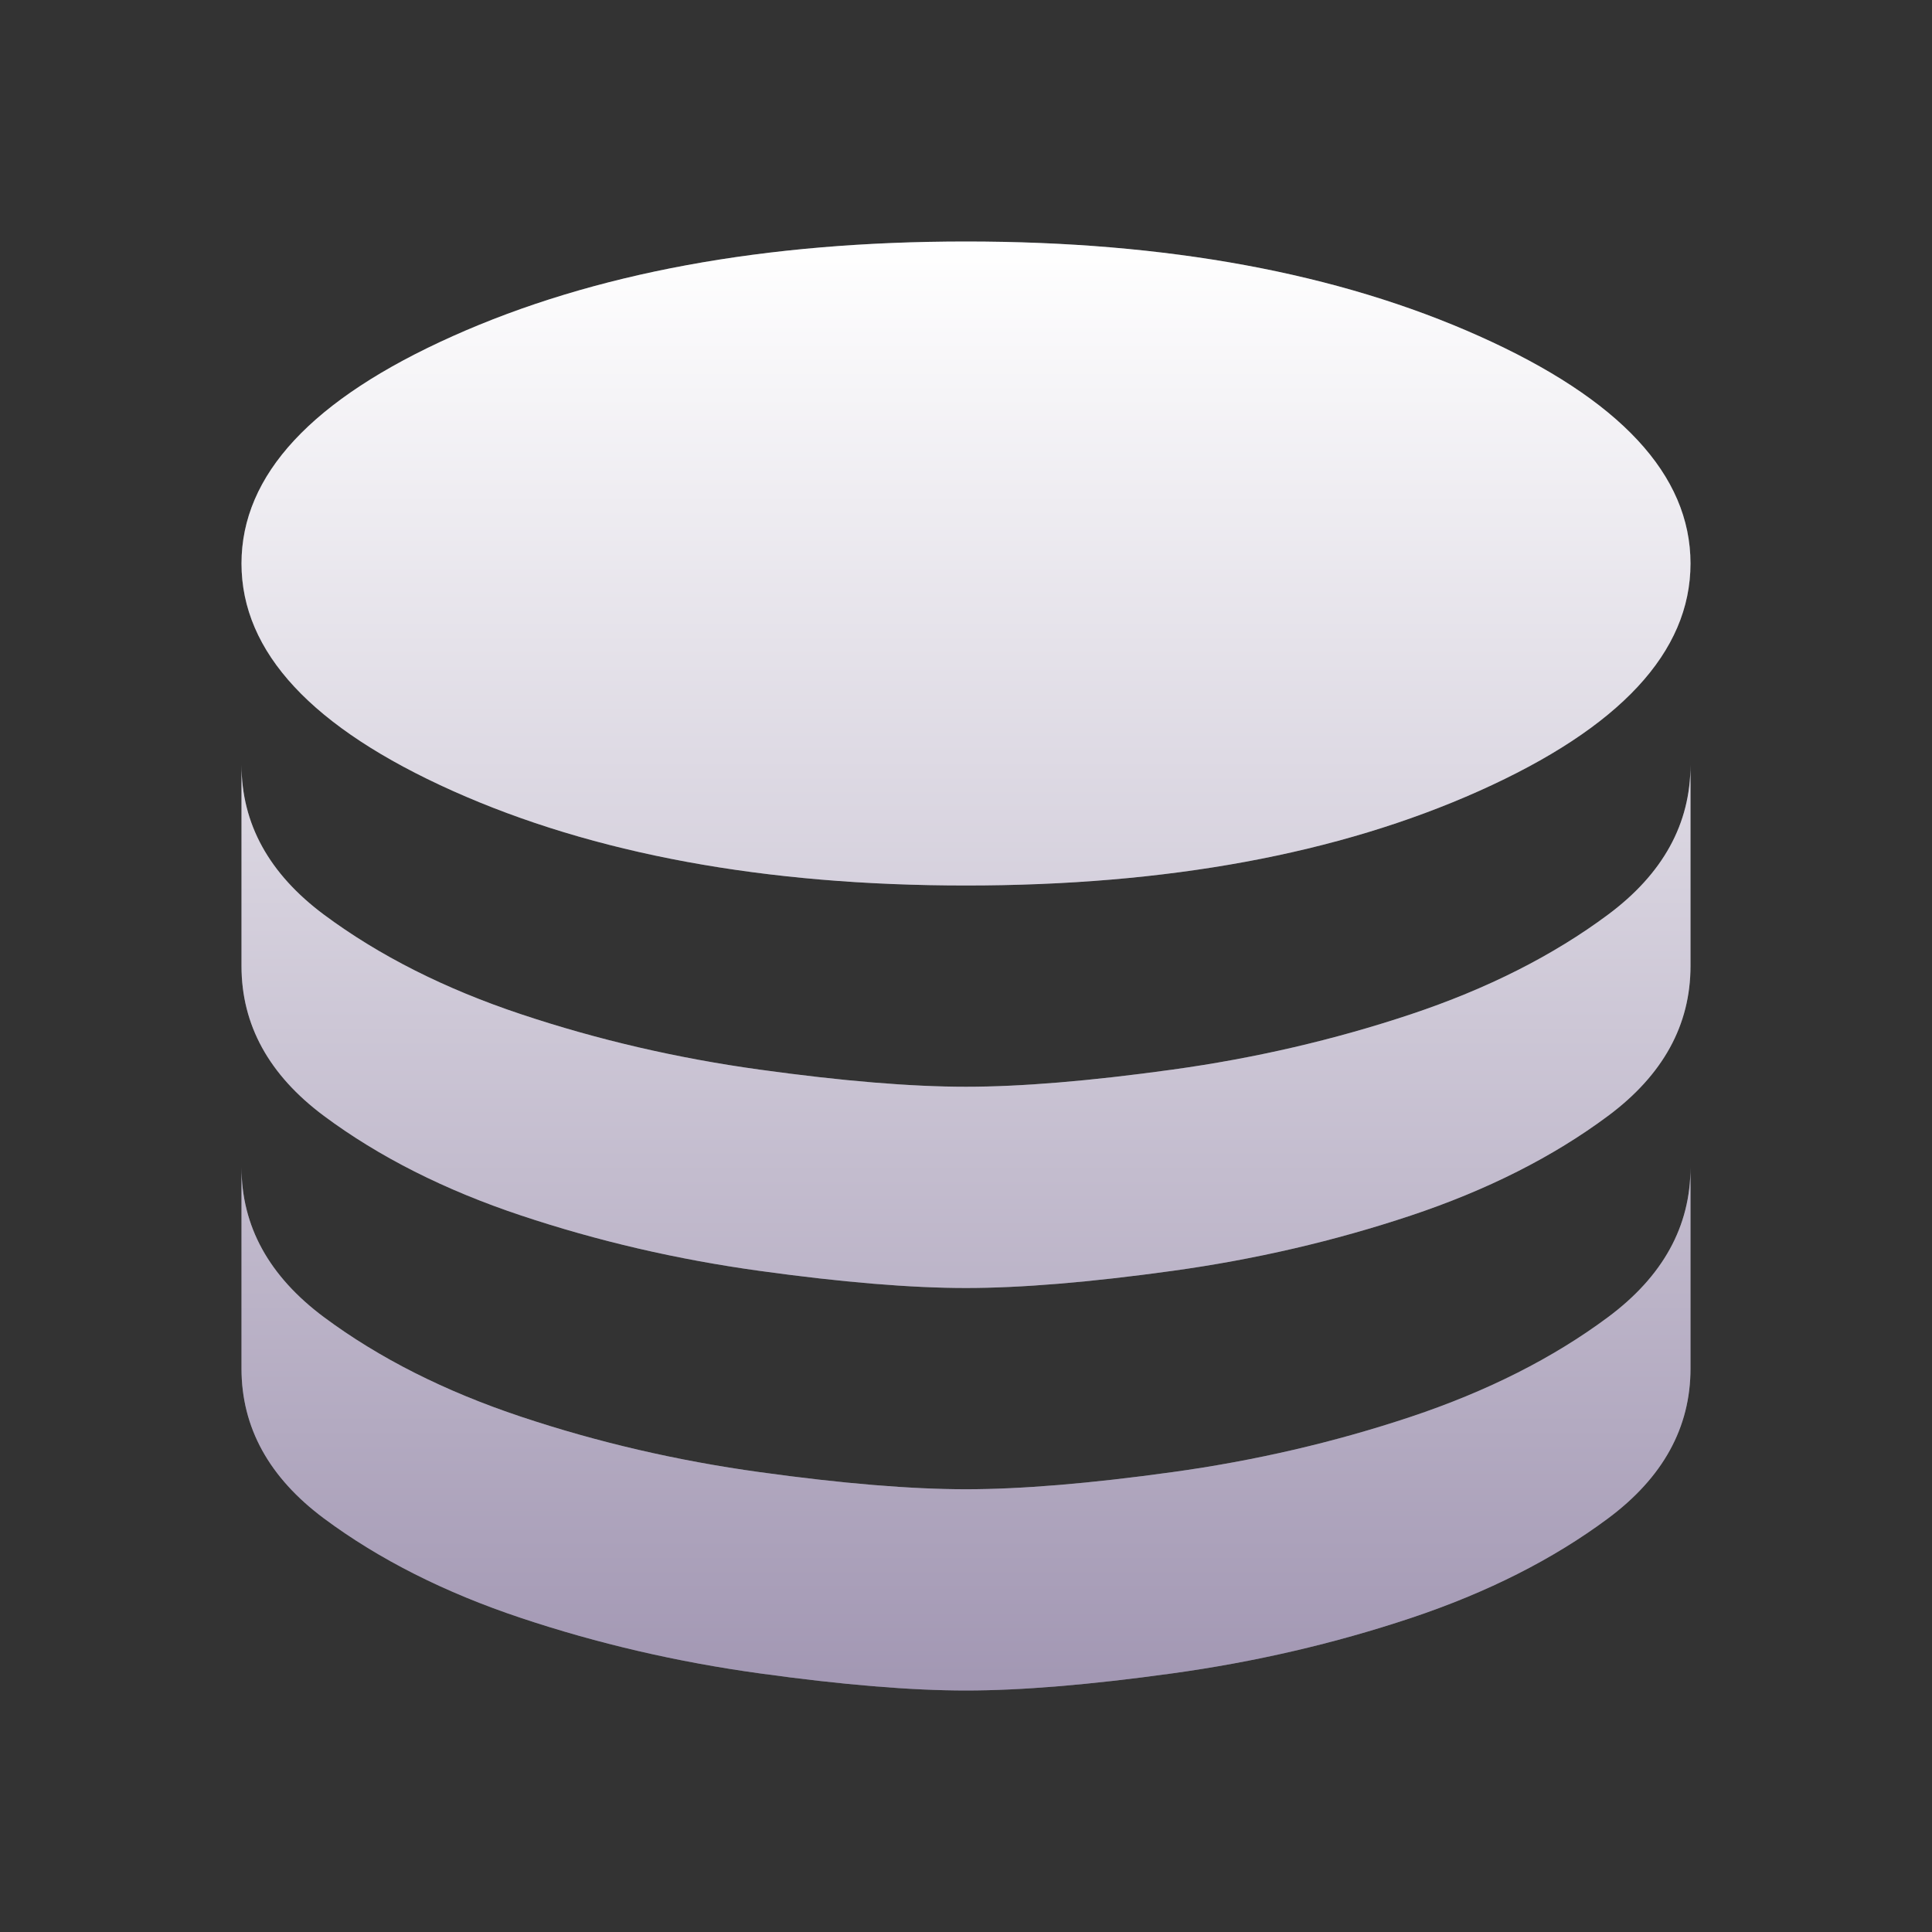 <svg width="36" height="36" viewBox="0 0 36 36" fill="none" xmlns="http://www.w3.org/2000/svg">
<rect x="0" y="0" width="36" height="36" fill="#333333" stroke="none"/>
<path d="M18 16.5C21.75 16.5 24.938 15.912 27.562 14.738C30.188 13.562 31.5 12.15 31.5 10.5C31.5 8.85 30.188 7.438 27.562 6.263C24.938 5.088 21.75 4.5 18 4.5C14.25 4.5 11.062 5.088 8.438 6.263C5.812 7.438 4.5 8.85 4.5 10.5C4.5 12.15 5.812 13.562 8.438 14.738C11.062 15.912 14.25 16.5 18 16.5ZM18 20.25C19.025 20.25 20.306 20.144 21.844 19.931C23.381 19.719 24.863 19.375 26.288 18.9C27.712 18.425 28.938 17.806 29.962 17.044C30.988 16.281 31.5 15.35 31.5 14.25V18C31.5 19.1 30.988 20.031 29.962 20.794C28.938 21.556 27.712 22.175 26.288 22.65C24.863 23.125 23.381 23.469 21.844 23.681C20.306 23.894 19.025 24 18 24C16.975 24 15.694 23.894 14.156 23.681C12.619 23.469 11.137 23.125 9.713 22.65C8.287 22.175 7.062 21.556 6.037 20.794C5.013 20.031 4.5 19.1 4.5 18V14.25C4.5 15.35 5.013 16.281 6.037 17.044C7.062 17.806 8.287 18.425 9.713 18.9C11.137 19.375 12.619 19.719 14.156 19.931C15.694 20.144 16.975 20.25 18 20.25ZM18 27.75C19.025 27.75 20.306 27.644 21.844 27.431C23.381 27.219 24.863 26.875 26.288 26.4C27.712 25.925 28.938 25.306 29.962 24.544C30.988 23.781 31.5 22.85 31.5 21.75V25.5C31.5 26.6 30.988 27.531 29.962 28.294C28.938 29.056 27.712 29.675 26.288 30.15C24.863 30.625 23.381 30.969 21.844 31.181C20.306 31.394 19.025 31.5 18 31.5C16.975 31.5 15.694 31.394 14.156 31.181C12.619 30.969 11.137 30.625 9.713 30.15C8.287 29.675 7.062 29.056 6.037 28.294C5.013 27.531 4.5 26.6 4.5 25.5V21.75C4.5 22.85 5.013 23.781 6.037 24.544C7.062 25.306 8.287 25.925 9.713 26.4C11.137 26.875 12.619 27.219 14.156 27.431C15.694 27.644 16.975 27.75 18 27.75Z" fill="#5F6368"/>
<path d="M18 16.5C21.75 16.5 24.938 15.912 27.562 14.738C30.188 13.562 31.5 12.15 31.5 10.5C31.5 8.85 30.188 7.438 27.562 6.263C24.938 5.088 21.75 4.5 18 4.5C14.25 4.5 11.062 5.088 8.438 6.263C5.812 7.438 4.5 8.85 4.5 10.5C4.5 12.15 5.812 13.562 8.438 14.738C11.062 15.912 14.25 16.5 18 16.5ZM18 20.25C19.025 20.25 20.306 20.144 21.844 19.931C23.381 19.719 24.863 19.375 26.288 18.9C27.712 18.425 28.938 17.806 29.962 17.044C30.988 16.281 31.5 15.35 31.5 14.25V18C31.5 19.1 30.988 20.031 29.962 20.794C28.938 21.556 27.712 22.175 26.288 22.65C24.863 23.125 23.381 23.469 21.844 23.681C20.306 23.894 19.025 24 18 24C16.975 24 15.694 23.894 14.156 23.681C12.619 23.469 11.137 23.125 9.713 22.65C8.287 22.175 7.062 21.556 6.037 20.794C5.013 20.031 4.5 19.1 4.5 18V14.25C4.5 15.35 5.013 16.281 6.037 17.044C7.062 17.806 8.287 18.425 9.713 18.9C11.137 19.375 12.619 19.719 14.156 19.931C15.694 20.144 16.975 20.25 18 20.25ZM18 27.75C19.025 27.75 20.306 27.644 21.844 27.431C23.381 27.219 24.863 26.875 26.288 26.4C27.712 25.925 28.938 25.306 29.962 24.544C30.988 23.781 31.5 22.85 31.5 21.75V25.5C31.5 26.6 30.988 27.531 29.962 28.294C28.938 29.056 27.712 29.675 26.288 30.15C24.863 30.625 23.381 30.969 21.844 31.181C20.306 31.394 19.025 31.5 18 31.5C16.975 31.5 15.694 31.394 14.156 31.181C12.619 30.969 11.137 30.625 9.713 30.15C8.287 29.675 7.062 29.056 6.037 28.294C5.013 27.531 4.5 26.6 4.5 25.5V21.75C4.5 22.85 5.013 23.781 6.037 24.544C7.062 25.306 8.287 25.925 9.713 26.4C11.137 26.875 12.619 27.219 14.156 27.431C15.694 27.644 16.975 27.75 18 27.75Z" fill="url(#paint0_linear_119_3826)"/>
<defs>
<linearGradient id="paint0_linear_119_3826" x1="18" y1="4.5" x2="18" y2="31.5" gradientUnits="userSpaceOnUse">
<stop stop-color="white"/>
<stop offset="1" stop-color="#A297B3"/>
</linearGradient>
</defs>
</svg>

